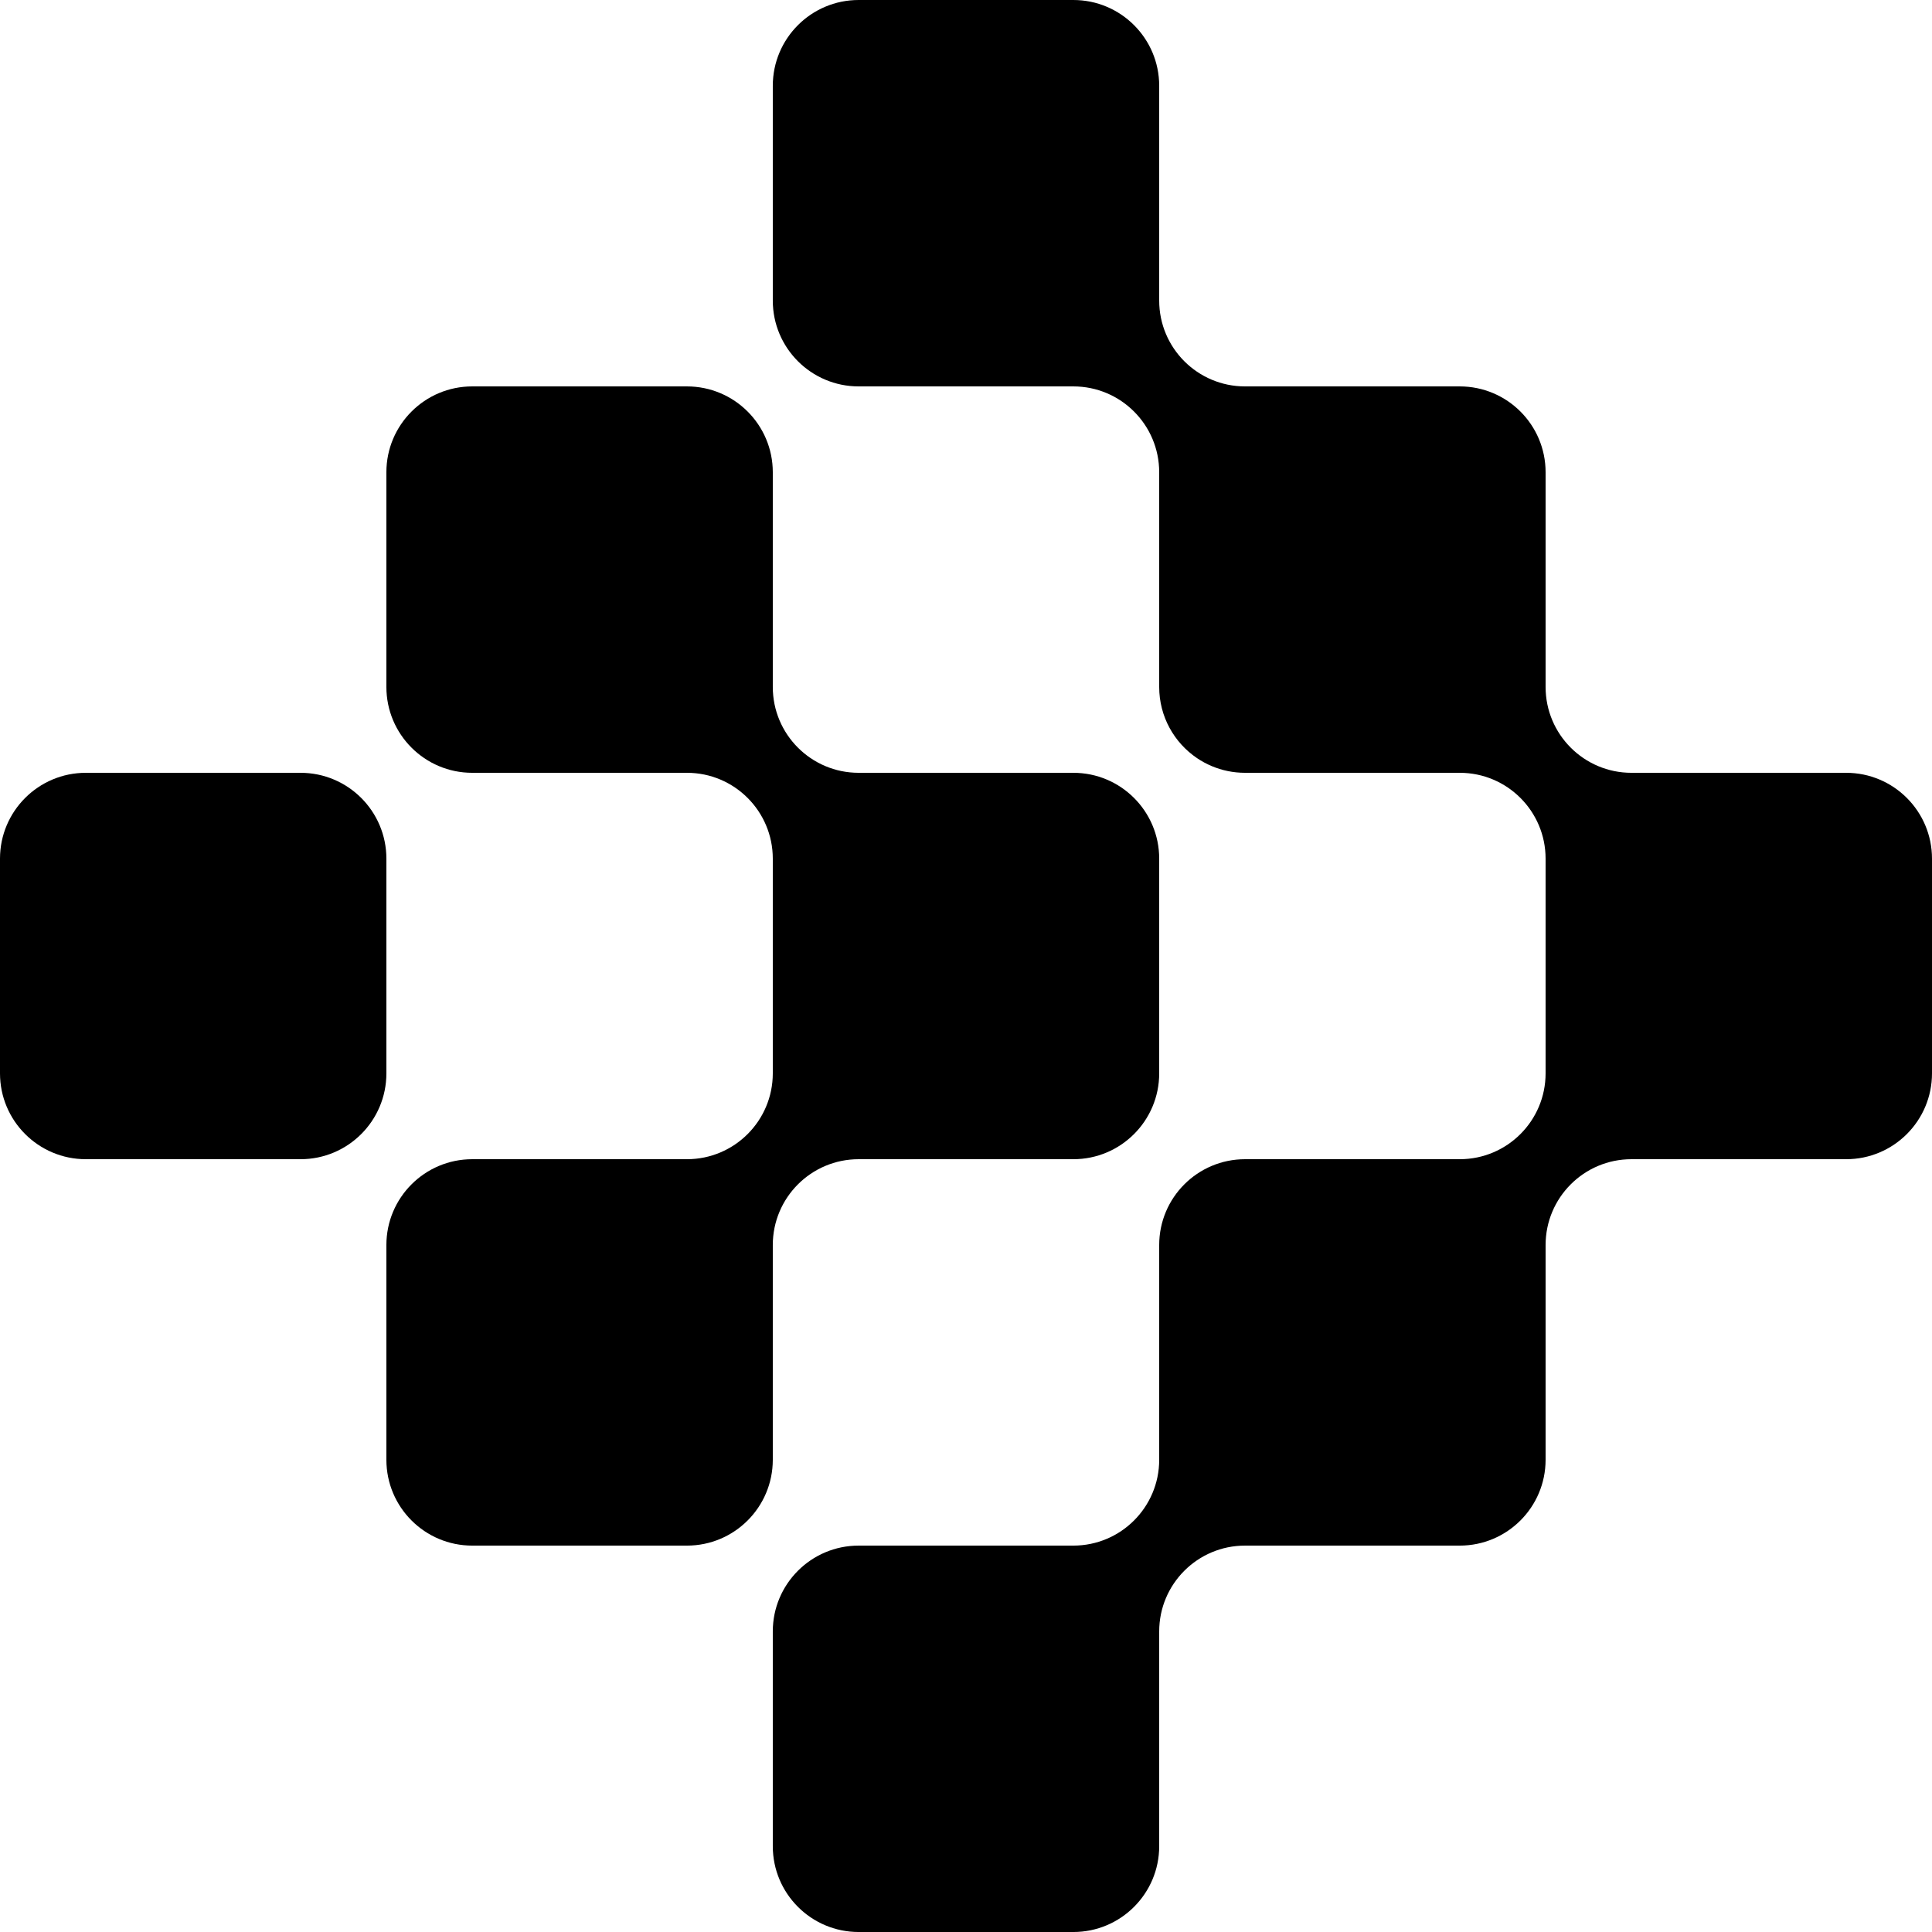 <?xml version="1.0" encoding="UTF-8"?>
<svg xmlns="http://www.w3.org/2000/svg" xmlns:xlink="http://www.w3.org/1999/xlink" version="1.1" x="0px" y="0px" viewBox="0 0 986.82 986.825" style="enable-background:new 0 0 986.82 986.825;" xml:space="preserve">
<g id="simbolo">
	<g id="simbolo_00000055701840445940798470000015109198830733055659_">
		<g>
			<path d="M394.723,635.944c0-24.218,19.633-43.851,43.851-43.851H548.24c24.216,0,43.851-19.632,43.851-43.851v-109.66     c0-24.218-19.634-43.851-43.851-43.851H438.574c-24.218,0-43.851-19.633-43.851-43.851V241.217     c0-24.218-19.632-43.851-43.851-43.851H241.207c-24.216,0-43.851,19.632-43.851,43.851v109.665     c0,24.218,19.634,43.851,43.851,43.851h109.666c24.218,0,43.851,19.632,43.851,43.851v109.66     c0,24.218-19.632,43.851-43.851,43.851H241.207c-24.216,0-43.851,19.633-43.851,43.851v109.665     c0,24.218,19.634,43.851,43.851,43.851h109.666c24.218,0,43.851-19.633,43.851-43.851V635.944z"></path>
			<path d="M197.356,438.583c0-24.218-19.631-43.851-43.851-43.851H43.851C19.631,394.732,0,414.365,0,438.583v109.66     c0,24.218,19.631,43.851,43.851,43.851h109.655c24.22,0,43.851-19.632,43.851-43.851V438.583z"></path>
			<path d="M942.97,394.732H833.304c-24.216,0-43.851-19.633-43.851-43.851V241.217c0-12.109-4.907-23.072-12.843-31.007     c-3.966-3.968-8.693-7.178-13.939-9.397c-5.246-2.219-11.013-3.446-17.068-3.446H635.941c-24.22,0-43.851-19.632-43.851-43.851     V43.851C592.09,19.632,572.456,0,548.24,0H438.574c-24.218,0-43.851,19.632-43.851,43.851v109.665     c0,24.218,19.633,43.851,43.851,43.851H548.24c24.215,0,43.849,19.632,43.851,43.846c0,0.002,0,0.003,0,0.004v109.665     c0,15.136,7.669,28.483,19.333,36.362c2.332,1.576,4.825,2.932,7.449,4.042c5.246,2.219,11.013,3.446,17.068,3.446h109.662     c24.216,0,43.851,19.632,43.851,43.846c0,0.002,0,0.003,0,0.004v109.66c0,24.218-19.631,43.851-43.851,43.851H635.941     c-24.22,0-43.851,19.633-43.851,43.851v109.665c0,24.218-19.634,43.851-43.851,43.851H438.574     c-24.218,0-43.851,19.633-43.851,43.851v109.664c0,24.218,19.633,43.851,43.851,43.851H548.24     c24.216,0,43.851-19.633,43.851-43.851V833.31c0-24.218,19.631-43.851,43.851-43.851h109.662     c24.22,0,43.851-19.633,43.851-43.851V635.944c0-24.218,19.634-43.851,43.851-43.851H942.97     c24.218,0,43.851-19.632,43.851-43.851v-109.66C986.82,414.365,967.188,394.732,942.97,394.732z"></path>
		</g>
	</g>
</g>
<g id="Camada_1">
</g>
</svg>
